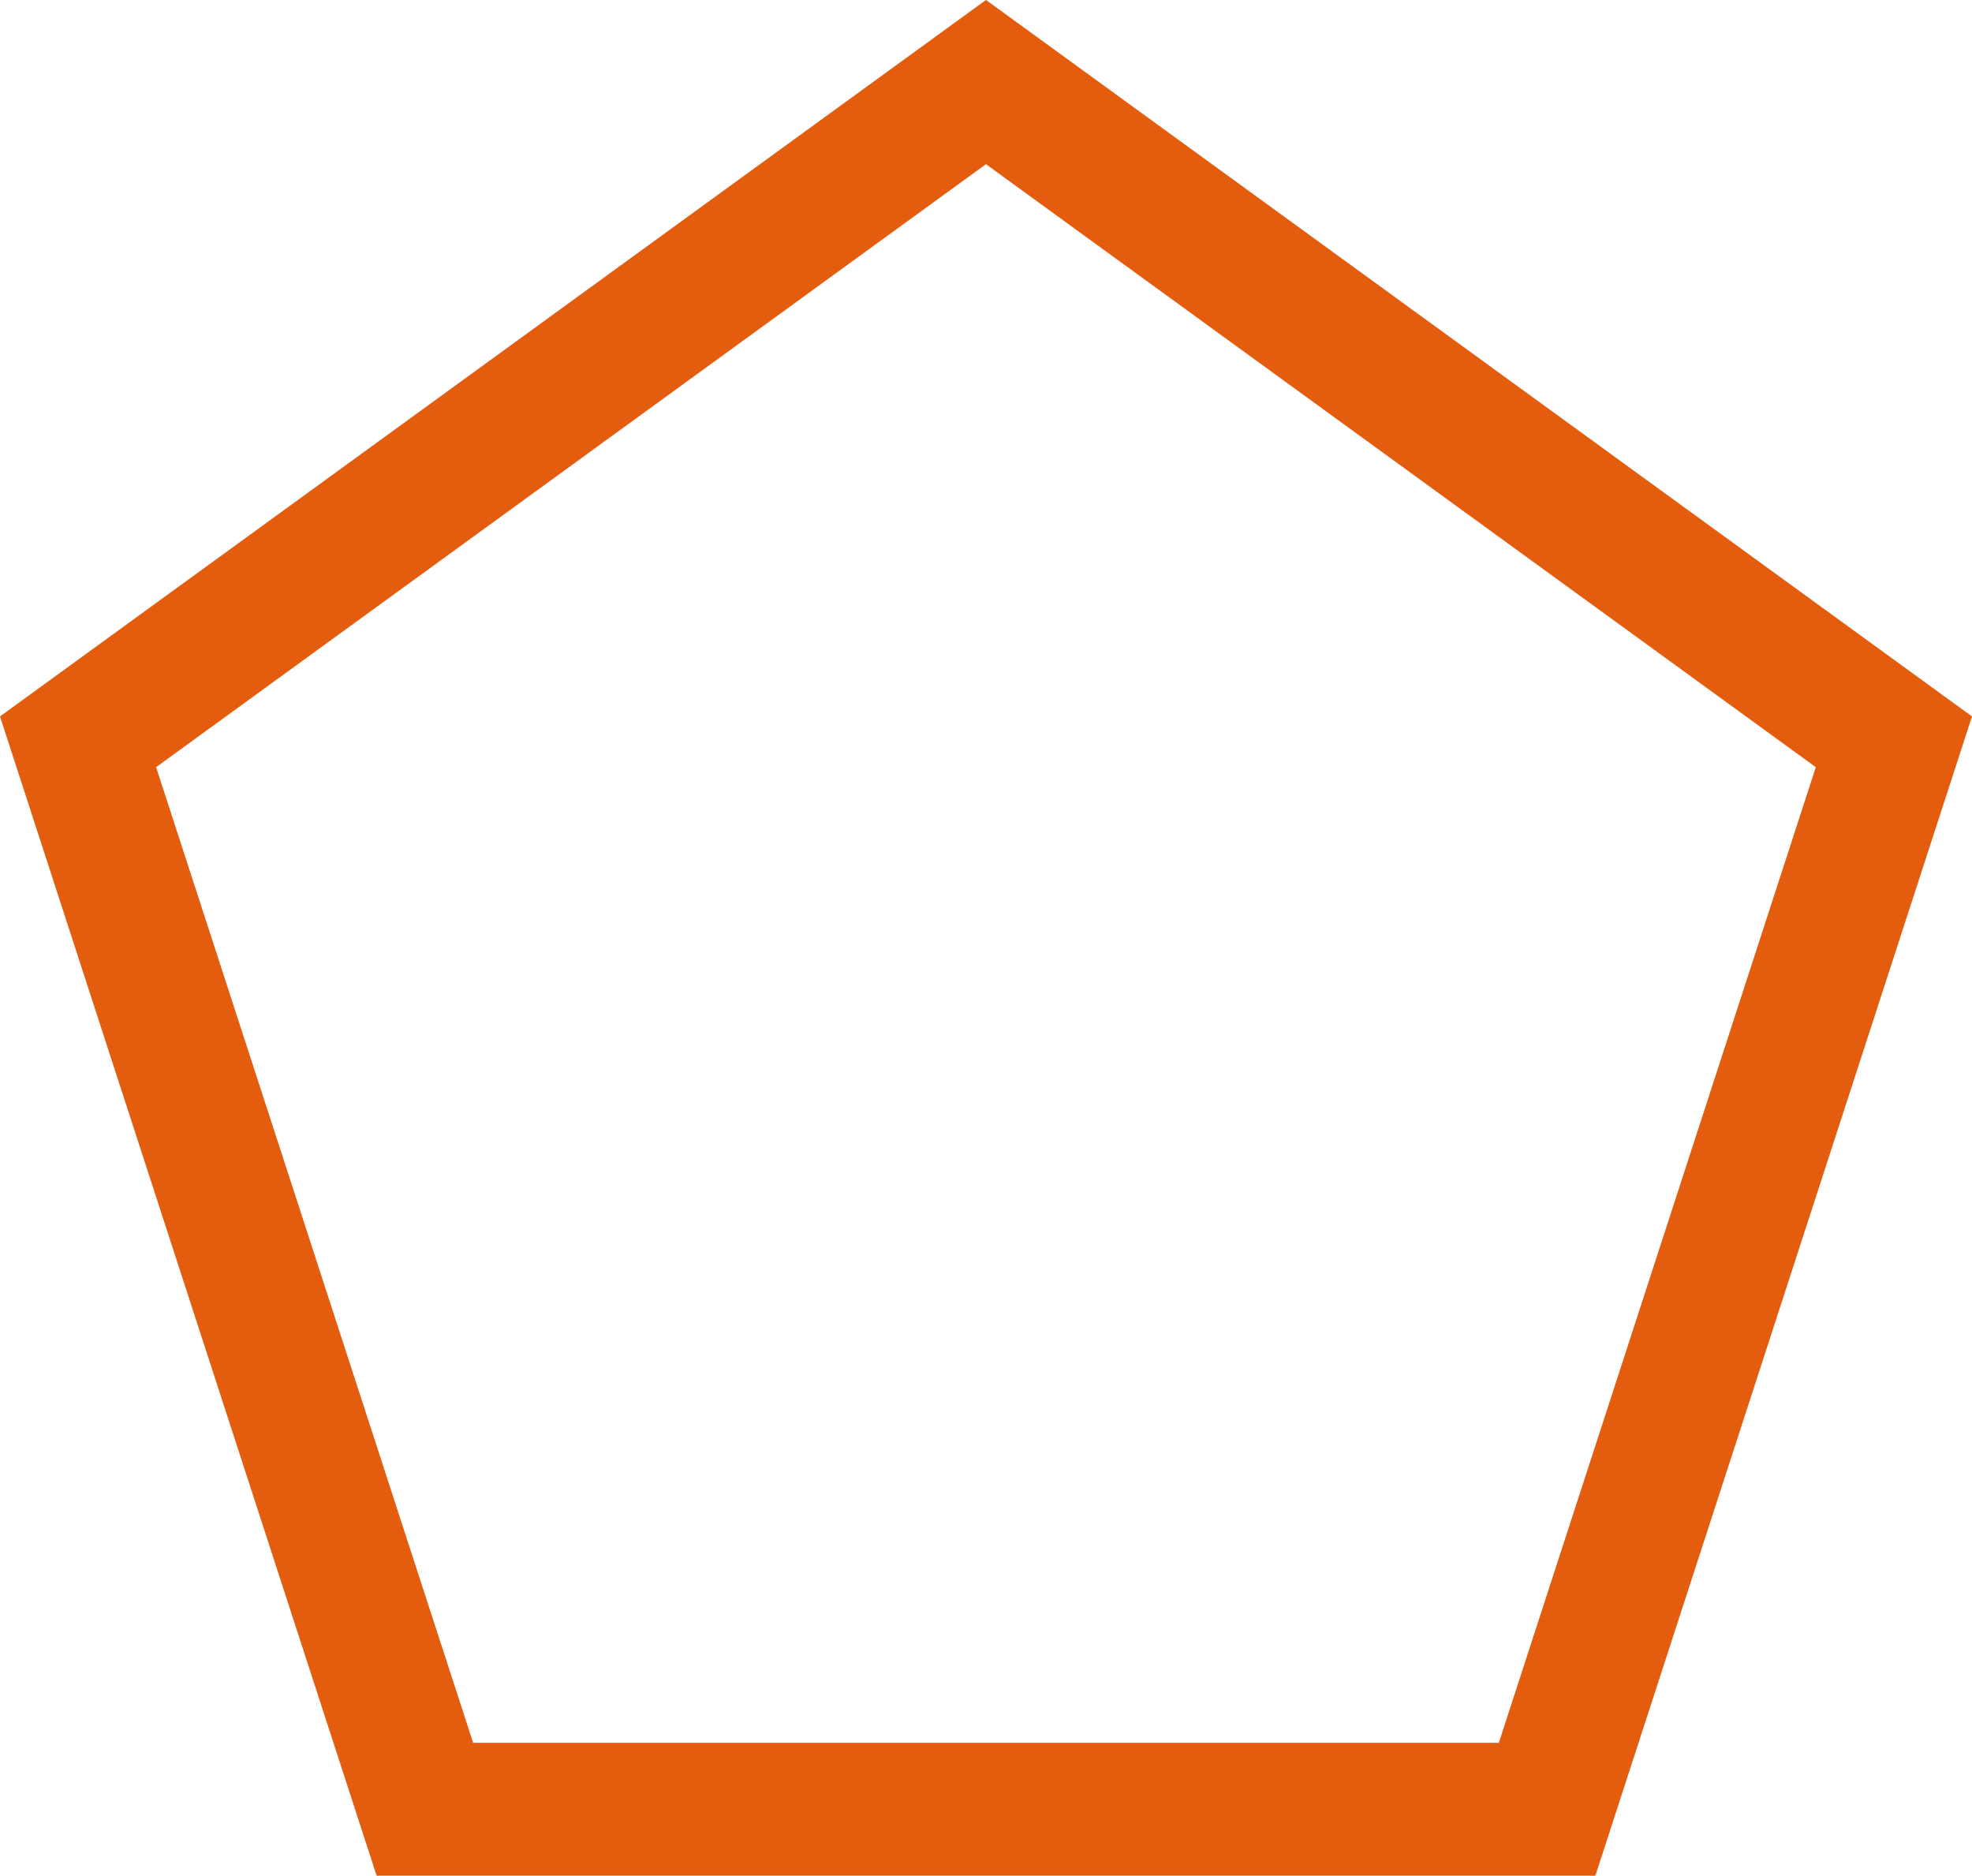 <?xml version="1.0" encoding="UTF-8"?>
<svg xmlns="http://www.w3.org/2000/svg" width="43.292" height="41.173" viewBox="0 0 43.292 41.173">
  <g id="Grupo_11" data-name="Grupo 11" transform="translate(1179.904 -987.528)">
    <path id="Caminho_3" data-name="Caminho 3" d="M-1144.88,1028.7h-26.756l-8.268-25.446,21.646-15.727,21.646,15.727Zm-24.637-2.916H-1147l6.959-21.416-18.218-13.236-18.218,13.236Z" transform="translate(0 0)" fill="#e45d0e"></path>
  </g>
</svg>

